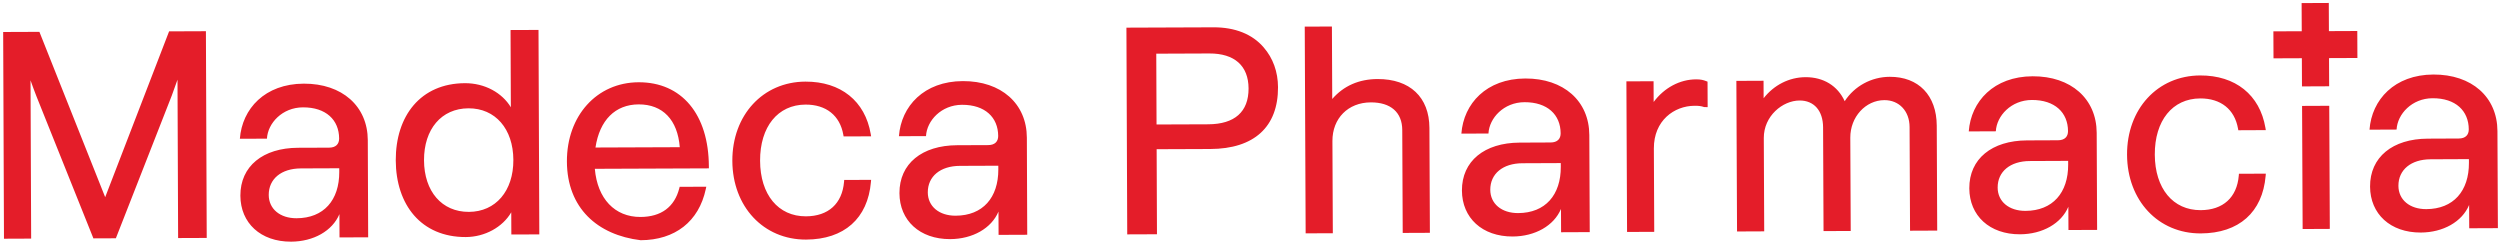 <svg width="416" height="41" viewBox="0 0 416 41" fill="none" xmlns="http://www.w3.org/2000/svg">
<path fill-rule="evenodd" clip-rule="evenodd" d="M410.879 37.984L410.861 34.11C409.695 36.896 406.556 38.679 402.82 38.695C397.756 38.718 394.399 35.598 394.379 31.049C394.356 26.146 398.127 23.097 403.978 23.071L409.139 23.048C410.271 23.043 410.808 22.434 410.804 21.524C410.79 18.441 408.618 16.329 404.783 16.346C401.342 16.36 398.926 18.98 398.791 21.559L394.286 21.579C394.656 16.572 398.459 12.431 404.913 12.401C411.303 12.374 415.549 16.144 415.574 21.806L415.648 37.963L410.879 37.984ZM410.827 26.477L404.435 26.506C401.191 26.52 399.084 28.249 399.097 30.928C399.107 33.252 400.984 34.812 403.736 34.8C408.258 34.78 410.851 31.785 410.83 27.084L410.827 26.477ZM387.571 14.357L383.049 14.378L383.029 9.688L378.311 9.707L378.291 5.217L383.01 5.198L382.989 0.513L387.511 0.493L387.531 5.179L392.253 5.159L392.273 9.649L387.551 9.669L387.571 14.357ZM366.195 34.97C369.918 34.954 372.228 32.859 372.533 29.22L372.558 28.914L377.034 28.896L377.004 29.259C376.488 35.321 372.555 38.812 366.212 38.84C359.136 38.871 353.975 33.365 353.941 25.752C353.907 18.136 359.02 12.586 366.096 12.555C371.974 12.53 376.036 15.785 376.966 21.265L377.031 21.652L372.456 21.673L372.406 21.394C371.837 18.192 369.543 16.363 366.113 16.378C361.499 16.399 358.533 20.069 358.558 25.732C358.583 31.364 361.581 34.99 366.195 34.97ZM344.174 34.403C343.007 37.187 339.868 38.97 336.132 38.986C331.068 39.009 327.712 35.888 327.692 31.34C327.67 26.435 331.441 23.388 337.292 23.362L342.453 23.34C343.585 23.334 344.122 22.726 344.118 21.815C344.105 18.733 341.932 16.62 338.098 16.636C334.656 16.652 332.241 19.27 332.105 21.848L327.601 21.867C327.971 16.862 331.775 12.72 338.228 12.693C344.618 12.665 348.863 16.437 348.889 22.099L348.96 38.255L344.191 38.276L344.174 34.403ZM344.14 26.768L337.749 26.796C334.505 26.811 332.398 28.539 332.41 31.218C332.42 33.543 334.296 35.102 337.049 35.09C341.571 35.07 344.164 32.076 344.143 27.375L344.14 26.768ZM317.754 21.121C317.743 18.485 316.018 16.652 313.558 16.662C310.418 16.676 307.875 19.478 307.89 22.909L307.959 38.434L303.437 38.453L303.361 21.184C303.349 18.422 301.85 16.714 299.45 16.723C296.621 16.735 293.48 19.305 293.496 22.972L293.565 38.497L289.043 38.517L288.932 13.458L293.454 13.438L293.467 16.347C295.178 14.148 297.722 12.853 300.432 12.842C303.435 12.829 305.783 14.277 306.959 16.838C308.577 14.335 311.395 12.794 314.444 12.781C319.252 12.759 322.253 15.875 322.275 20.912L322.352 38.371L317.831 38.39L317.754 21.121ZM281.961 17.602C278.587 17.616 275.183 20.061 275.203 24.703L275.265 38.577L270.743 38.597L270.633 13.538L275.154 13.519L275.169 16.966C276.93 14.606 279.51 13.217 282.228 13.205C282.999 13.202 283.418 13.307 283.921 13.504L284.134 13.587L284.152 17.829L283.567 17.814C283.047 17.643 282.702 17.599 281.961 17.602ZM259.747 34.77C258.579 37.554 255.441 39.339 251.705 39.354C246.641 39.377 243.285 36.257 243.265 31.708C243.243 26.805 247.014 23.757 252.865 23.731L258.026 23.708C259.158 23.704 259.695 23.094 259.691 22.183C259.678 19.1 257.505 16.988 253.671 17.005C250.229 17.019 247.814 19.638 247.678 22.217L243.173 22.236C243.544 17.23 247.348 13.089 253.801 13.061C260.191 13.033 264.436 16.806 264.462 22.467L264.533 38.624L259.764 38.645L259.747 34.77ZM259.713 27.137L253.322 27.164C250.078 27.178 247.971 28.907 247.982 31.586C247.993 33.91 249.869 35.47 252.622 35.458C257.144 35.439 259.737 32.445 259.716 27.743L259.713 27.137ZM233.336 21.63C233.323 18.695 231.413 17.02 228.095 17.036C224.321 17.051 221.698 19.7 221.715 23.475L221.782 38.81L217.26 38.829L217.109 4.431L221.63 4.412L221.684 16.469C223.592 14.282 226.123 13.166 229.218 13.153C234.604 13.13 237.833 16.168 237.856 21.28L237.933 38.74L233.411 38.759L233.336 21.63ZM201.392 24.794L192.465 24.829L192.52 38.981L187.571 39L187.437 4.601L201.93 4.546C205.513 4.533 208.4 5.688 210.277 7.889C211.827 9.671 212.652 11.96 212.662 14.51C212.688 21.114 208.686 24.766 201.392 24.794ZM201.234 8.897L192.403 8.932L192.449 20.715L201.043 20.683C205.453 20.666 207.776 18.602 207.761 14.717C207.746 10.947 205.428 8.881 201.234 8.897ZM166.148 35.208C164.98 37.992 161.84 39.774 158.104 39.789C153.04 39.808 149.685 36.686 149.668 32.137C149.648 27.234 153.421 24.187 159.272 24.165L164.433 24.144C165.565 24.141 166.103 23.532 166.099 22.621C166.087 19.539 163.916 17.424 160.081 17.439C156.64 17.452 154.223 20.071 154.086 22.649L149.581 22.665C149.954 17.66 153.76 13.521 160.214 13.496C166.604 13.471 170.847 17.246 170.869 22.907L170.932 39.064L166.163 39.083L166.148 35.208ZM166.118 27.575L159.727 27.6C156.483 27.612 154.375 29.339 154.385 32.019C154.395 34.343 156.27 35.904 159.023 35.893C163.545 35.876 166.139 32.883 166.121 28.182L166.118 27.575ZM140.328 22.425C139.762 19.22 137.469 17.392 134.038 17.404C129.424 17.423 126.456 21.092 126.478 26.753C126.5 32.387 129.496 36.014 134.11 35.997C137.833 35.982 140.144 33.888 140.451 30.249L140.477 29.945L144.953 29.928L144.922 30.29C144.403 36.352 140.468 39.841 134.126 39.867C127.049 39.893 121.891 34.385 121.862 26.772C121.832 19.157 126.946 13.609 134.023 13.581C139.9 13.559 143.961 16.818 144.888 22.297L144.953 22.685L140.378 22.702L140.328 22.425ZM106.583 36.103C110.01 36.089 112.239 34.442 113.032 31.337L113.095 31.086L117.527 31.07L117.44 31.475C116.288 36.852 112.337 39.95 106.598 39.972C99.408 39.1 94.364 34.615 94.333 26.878C94.304 19.263 99.319 13.715 106.258 13.689C113.439 13.661 117.922 19.023 117.955 27.68L117.957 28.015L98.979 28.089C99.405 33.059 102.295 36.119 106.583 36.103ZM113.114 24.493C112.76 19.947 110.282 17.356 106.272 17.37C102.375 17.385 99.773 19.994 99.086 24.547L113.114 24.493ZM85.073 35.327C83.645 37.796 80.678 39.432 77.512 39.445C70.077 39.472 65.884 34.073 65.855 26.686C65.826 19.302 69.977 13.869 77.364 13.842C80.673 13.829 83.557 15.443 85.005 17.848L84.955 4.998L89.608 4.98L89.741 39.003L85.088 39.021L85.073 35.327ZM77.955 18.023C73.447 18.041 70.536 21.5 70.556 26.67C70.576 31.839 73.514 35.274 78.023 35.257C82.484 35.24 85.444 31.781 85.423 26.612C85.403 21.443 82.417 18.006 77.955 18.023ZM56.48 35.633C55.311 38.417 52.172 40.198 48.436 40.212C43.372 40.233 40.017 37.11 39.999 32.561C39.98 27.658 43.753 24.611 49.604 24.589L54.765 24.57C55.897 24.565 56.435 23.956 56.431 23.045C56.419 19.962 54.247 17.848 50.413 17.864C46.972 17.877 44.555 20.495 44.418 23.073L39.913 23.09C40.286 18.084 44.092 13.945 50.546 13.92C56.936 13.896 61.179 17.67 61.201 23.331L61.264 39.488L56.495 39.507L56.48 35.633ZM56.45 27.999L50.059 28.024C46.815 28.037 44.707 29.764 44.717 32.443C44.727 34.767 46.602 36.328 49.354 36.317C53.877 36.3 56.471 33.308 56.453 28.605L56.45 27.999ZM29.536 13.258C29.24 14.108 28.878 15.131 28.583 15.906L19.279 39.65L15.543 39.665L15.457 39.454L6.055 15.997C5.737 15.193 5.374 14.195 5.08 13.368L5.184 39.704L0.662 39.722L0.528 5.324L6.557 5.301L17.502 32.812L28.138 5.218L34.264 5.194L34.398 39.593L29.639 39.611L29.536 13.258ZM387.681 38.088L383.159 38.109L383.065 17.624L387.586 17.604L387.681 38.088Z" fill="#E41D29"/>
</svg>
